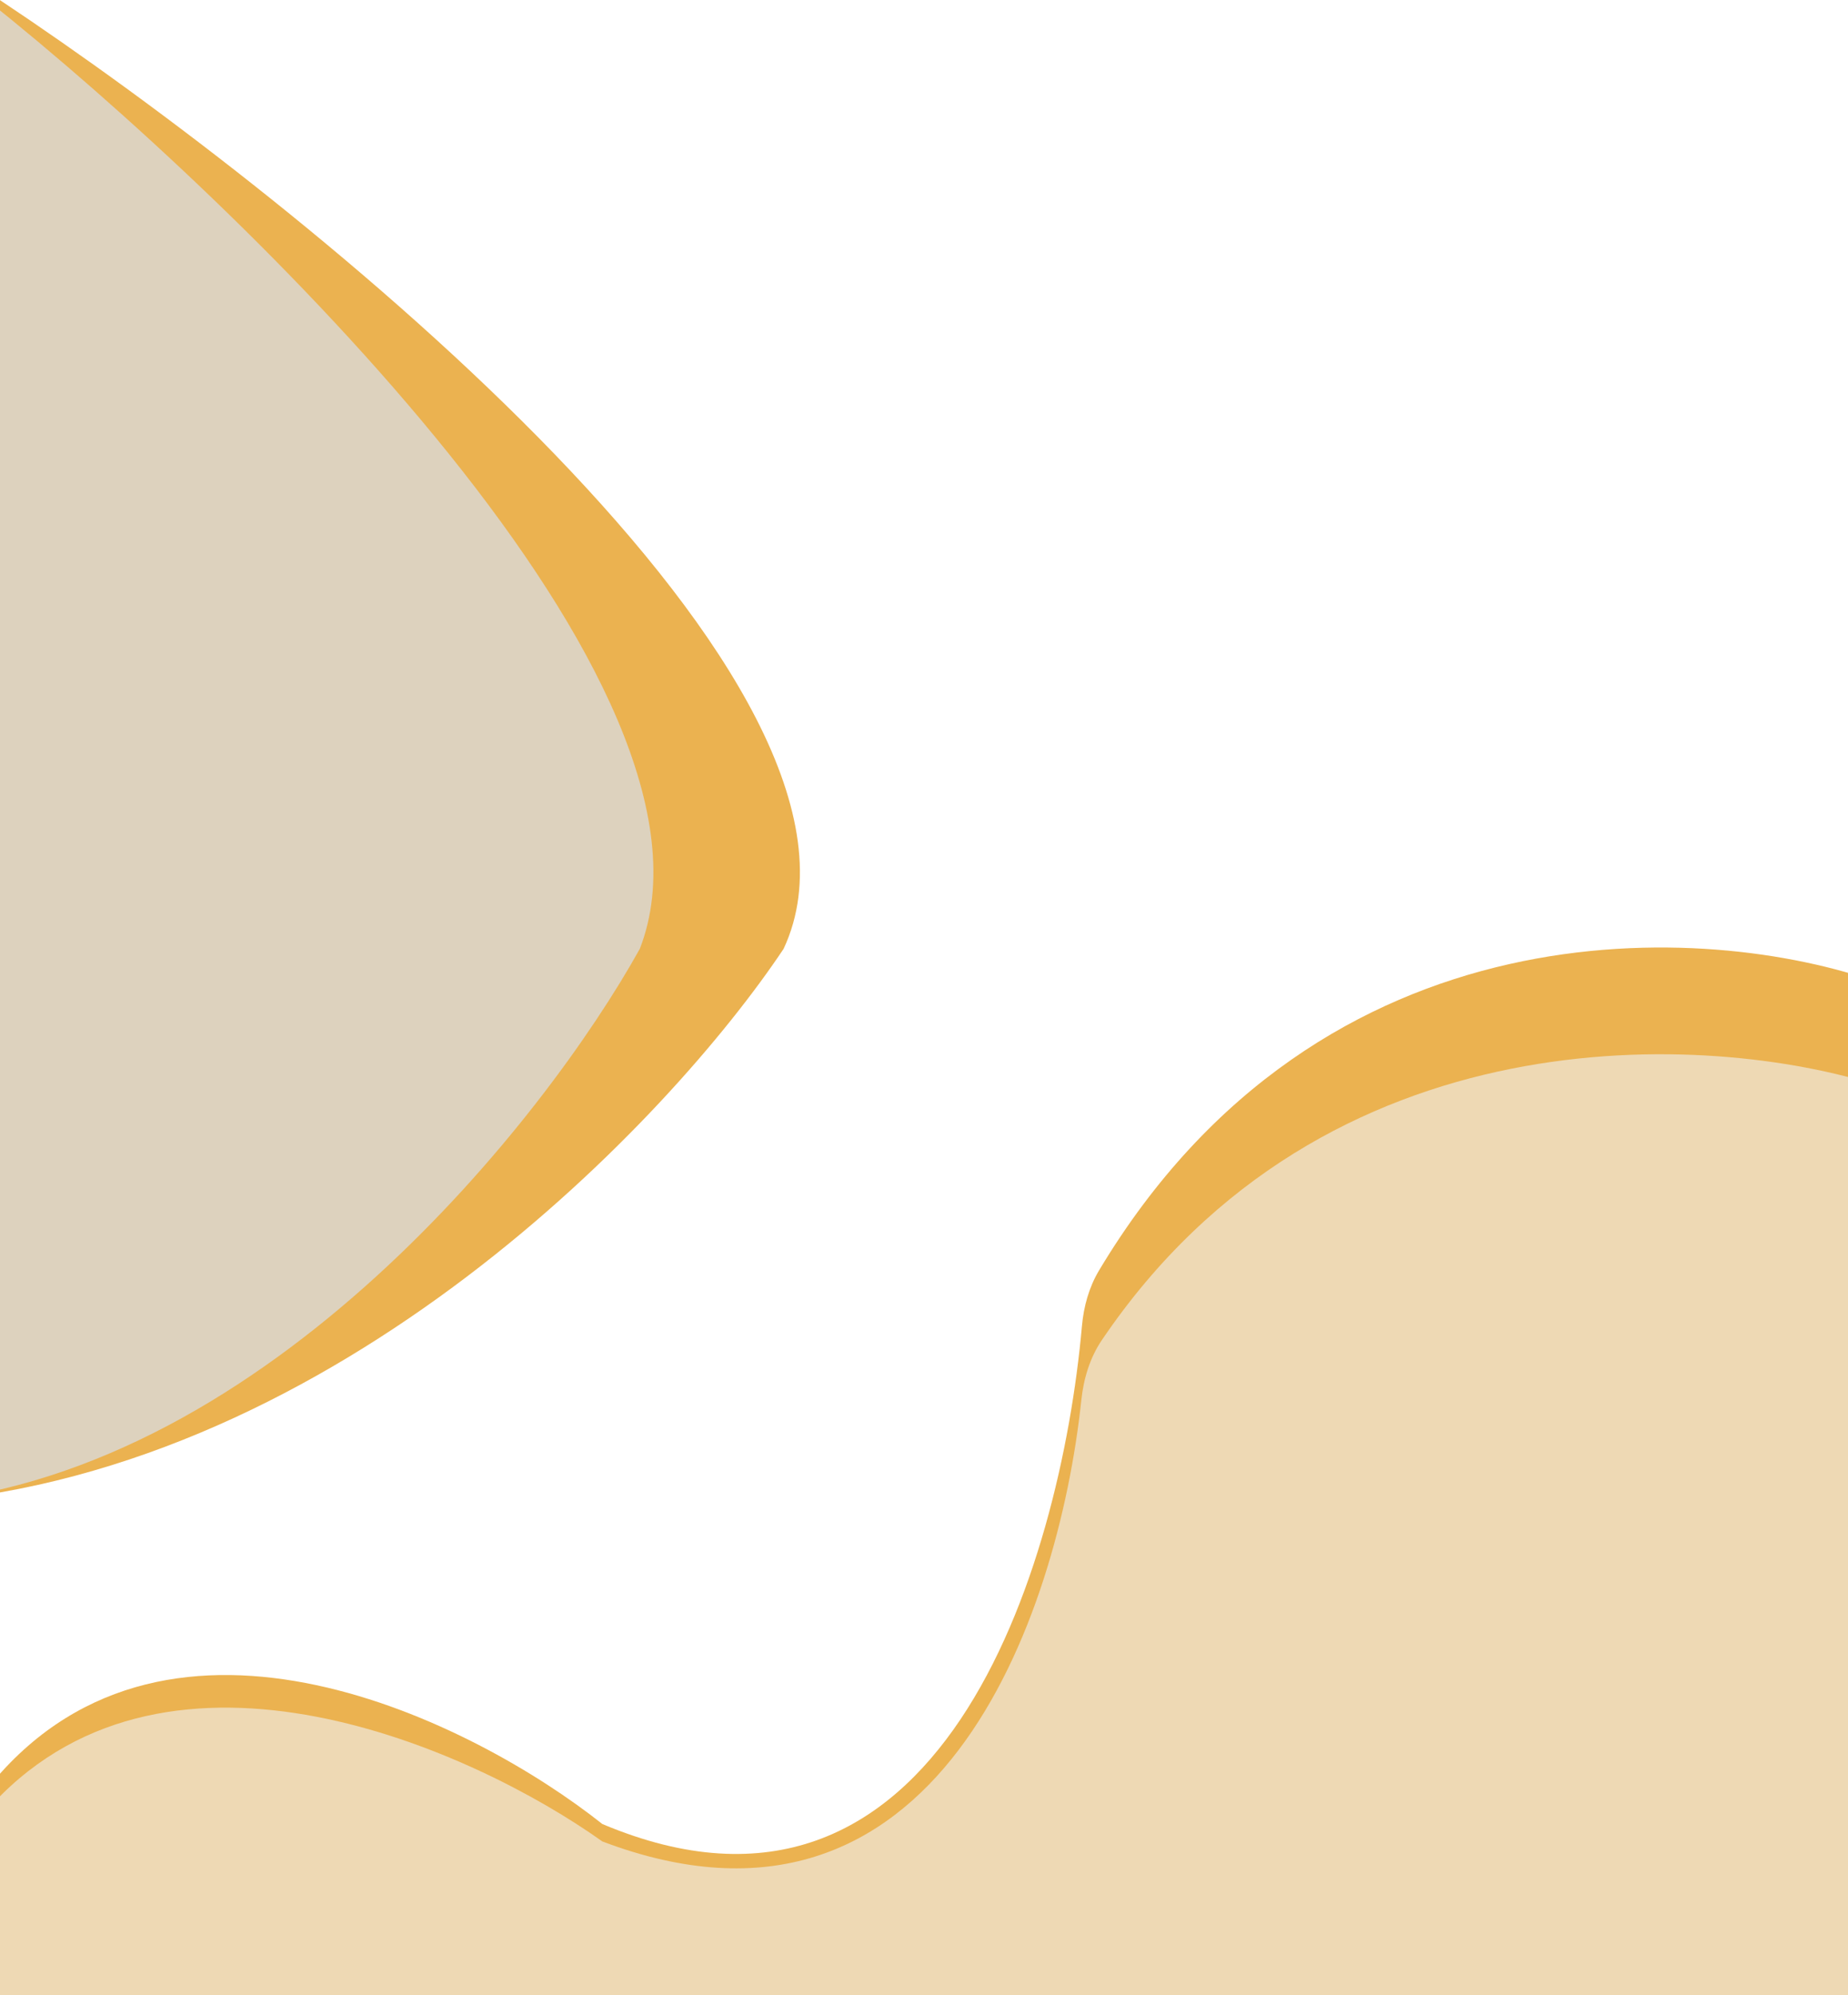 <?xml version="1.0" encoding="UTF-8"?> <svg xmlns="http://www.w3.org/2000/svg" width="1400" height="1511" viewBox="0 0 1400 1511" fill="none"> <path opacity="0.8" d="M832.67 962.031C1001.63 680.126 1294.89 698.354 1423 744.117V1511H39.167H-21L-4.956 1348.98C129.818 1189.13 358.719 1303.98 456.322 1381.39C711.923 1489.19 803.254 1187.8 819.656 1004.22C820.981 989.386 825.016 974.801 832.67 962.031Z" fill="#E69F25"></path> <path opacity="0.8" d="M834.774 1014.83C1004.05 764.917 1295.42 781.322 1423 822.253V1511H39.167H-21L-4.956 1365.49C129.818 1221.92 358.719 1325.07 456.322 1394.59C709.68 1490.56 801.638 1225.46 819.207 1060.22C820.924 1044.07 825.666 1028.28 834.774 1014.83Z" fill="#EEE2CD"></path> <path opacity="0.8" d="M593.641 718.573C686.182 520.566 236.331 157.022 -0.162 0L-58 1137.74C256.639 1112.19 507.527 847.65 593.641 718.573Z" fill="#E69F25"></path> <path opacity="0.8" d="M484.707 718.573C561.778 520.566 187.128 157.022 -9.831 0L-58 1137.74C204.041 1112.19 412.989 847.65 484.707 718.573Z" fill="#D9D9D9"></path> </svg> 